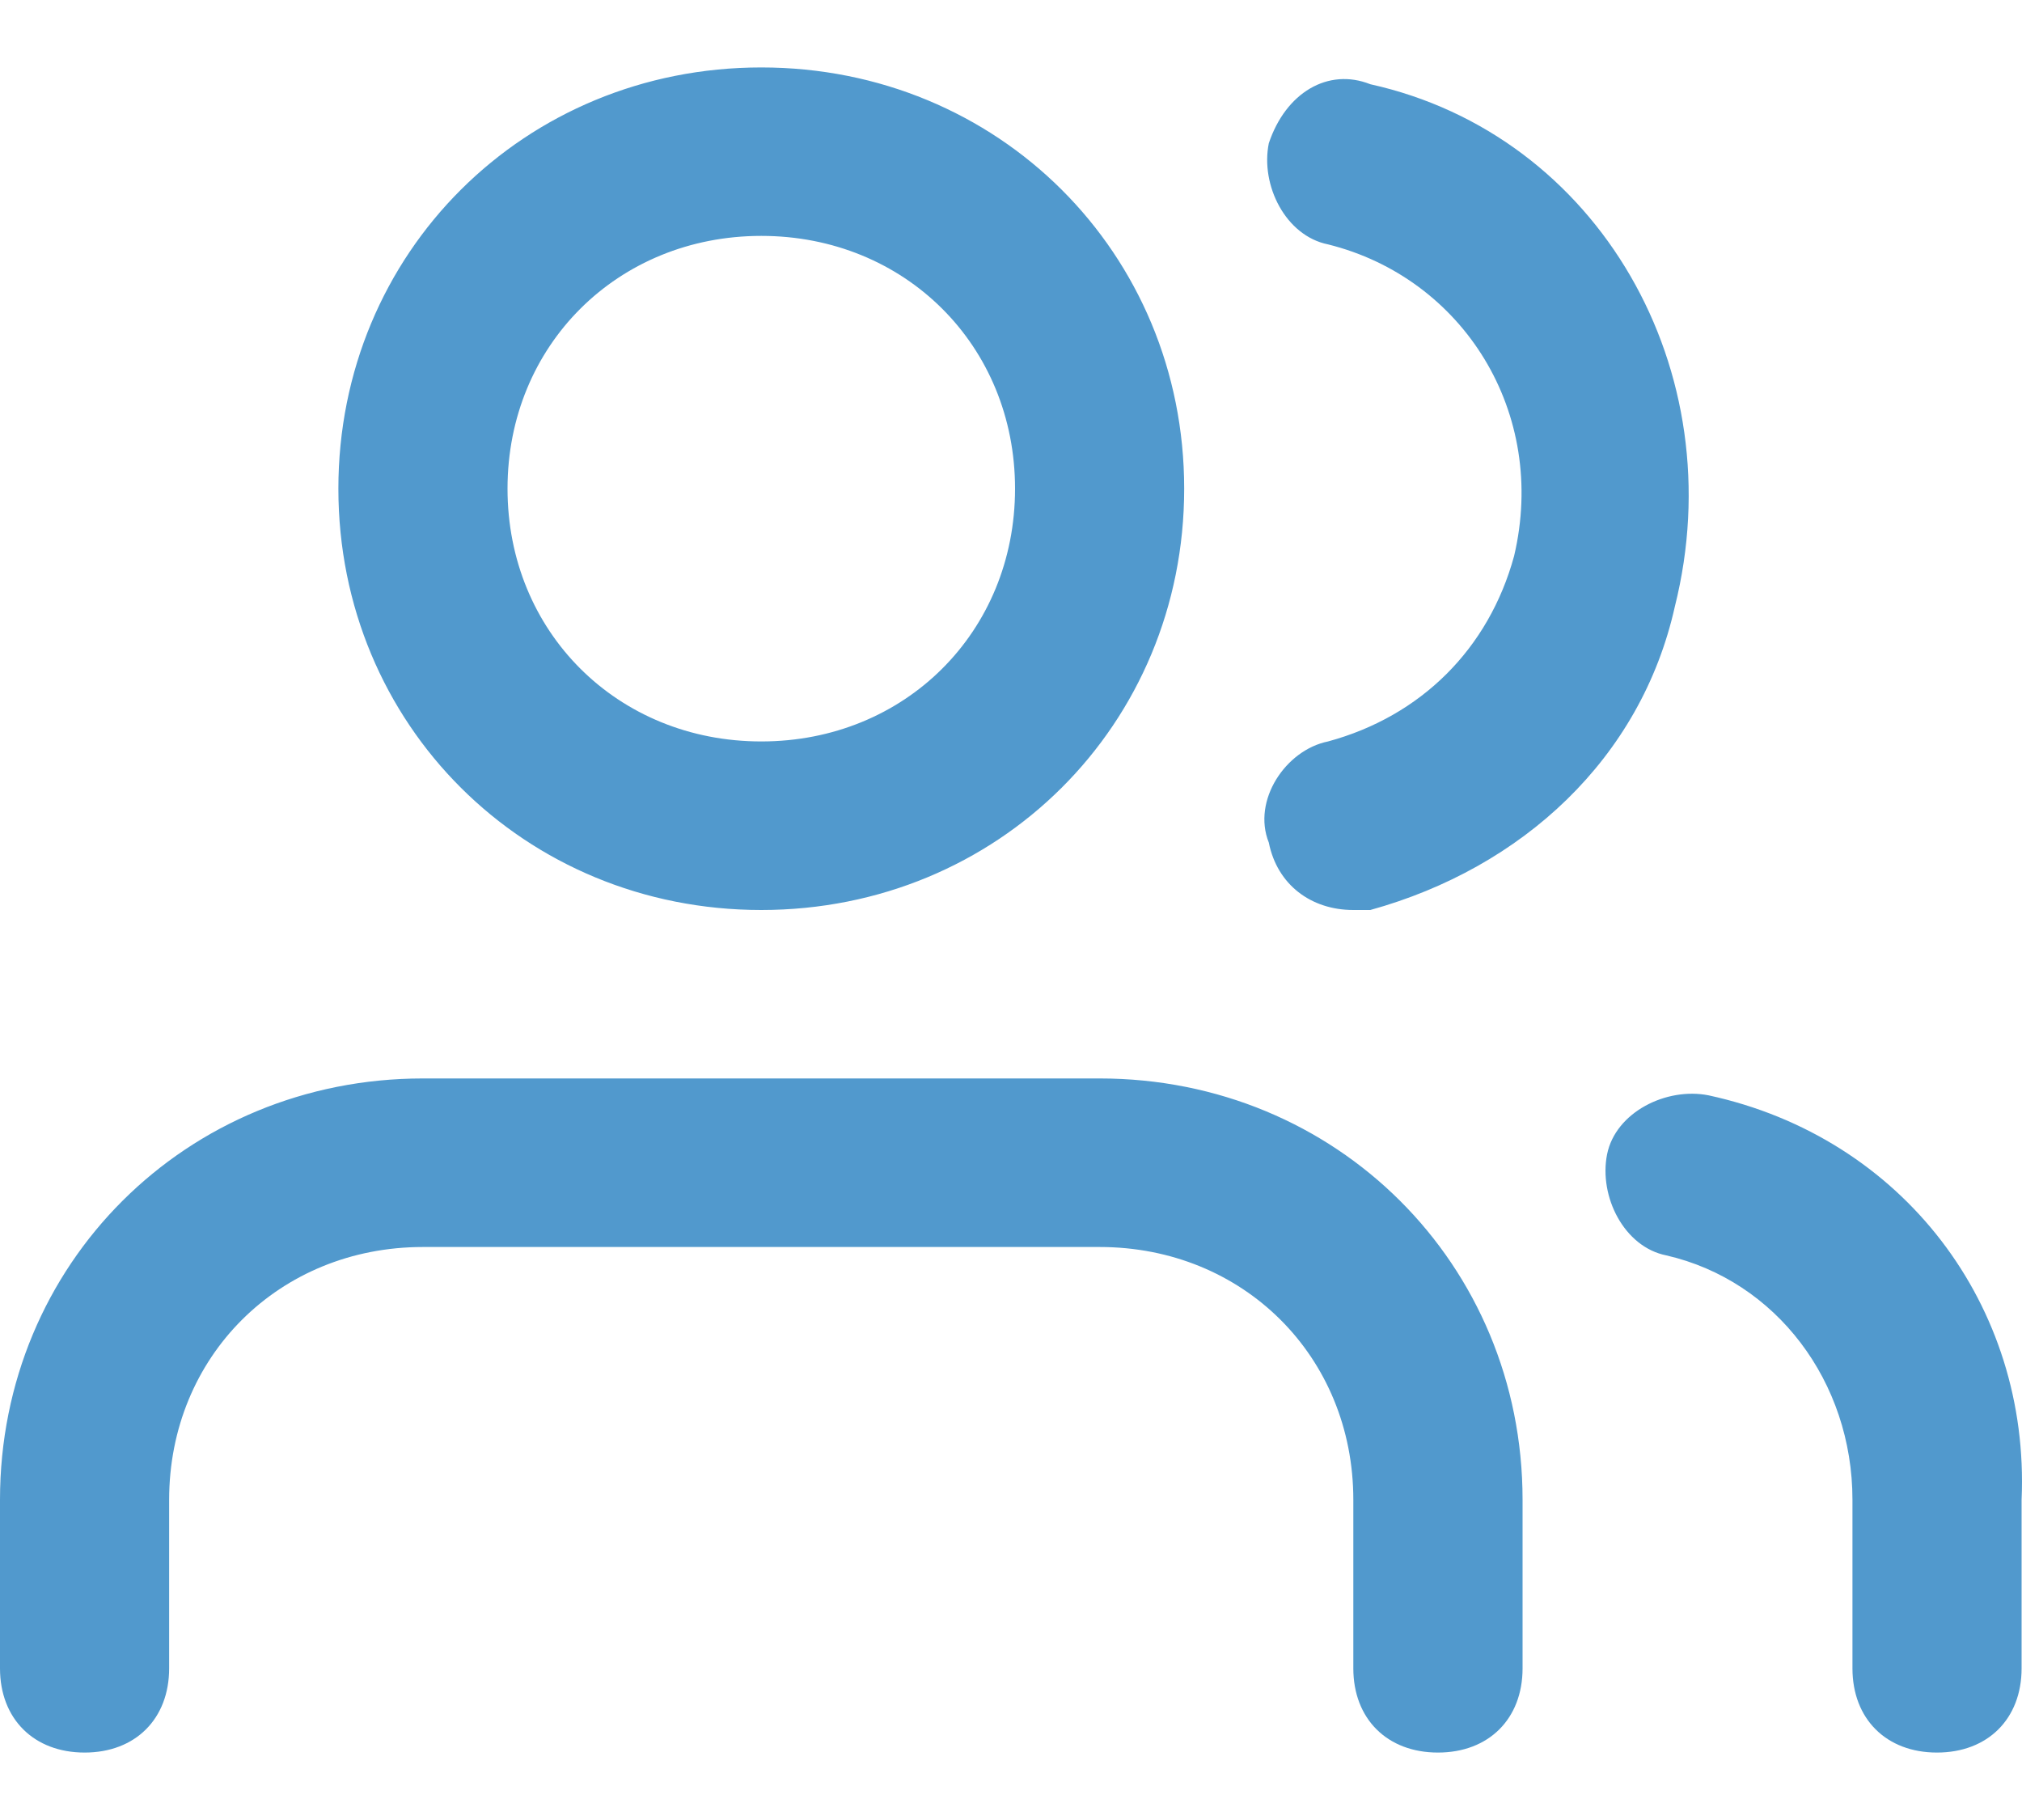 <svg width="20" height="18" viewBox="0 0 20 18" fill="none" xmlns="http://www.w3.org/2000/svg">
<path fill-rule="evenodd" clip-rule="evenodd" d="M3.347 4.833C3.347 2.5 5.187 0.667 7.53 0.667C9.873 0.667 11.713 2.5 11.713 4.833C11.713 7.167 9.873 9 7.53 9C5.187 9 3.347 7.167 3.347 4.833ZM15.06 14.833V16.5C15.06 17 14.725 17.333 14.223 17.333C13.721 17.333 13.386 17 13.386 16.5V14.833C13.386 13.416 12.299 12.333 10.877 12.333H4.183C2.761 12.333 1.673 13.416 1.673 14.833V16.5C1.673 17 1.339 17.333 0.837 17.333C0.335 17.333 0 17 0 16.5V14.833C0 12.5 1.841 10.666 4.183 10.666H10.877C13.219 10.666 15.06 12.5 15.06 14.833ZM7.53 7.333C6.108 7.333 5.02 6.25 5.02 4.833C5.02 3.417 6.108 2.333 7.53 2.333C8.952 2.333 10.04 3.417 10.04 4.833C10.04 6.25 8.952 7.333 7.53 7.333ZM16.9 10.833C16.482 10.75 15.98 11 15.896 11.416C15.813 11.833 16.064 12.333 16.482 12.416C17.57 12.666 18.323 13.666 18.323 14.833V16.5C18.323 17 18.657 17.333 19.159 17.333C19.661 17.333 19.996 17 19.996 16.5V14.833C20.08 12.916 18.825 11.25 16.9 10.833ZM12.55 1.417C12.717 0.917 13.136 0.667 13.554 0.833C15.813 1.333 17.151 3.667 16.566 6C16.231 7.5 15.06 8.583 13.554 9H13.386C12.968 9 12.633 8.75 12.55 8.333C12.383 7.917 12.717 7.417 13.136 7.333C14.056 7.083 14.725 6.417 14.976 5.5C15.311 4.083 14.474 2.75 13.136 2.417C12.717 2.333 12.466 1.833 12.55 1.417Z" fill="#5199CD"/>
</svg>